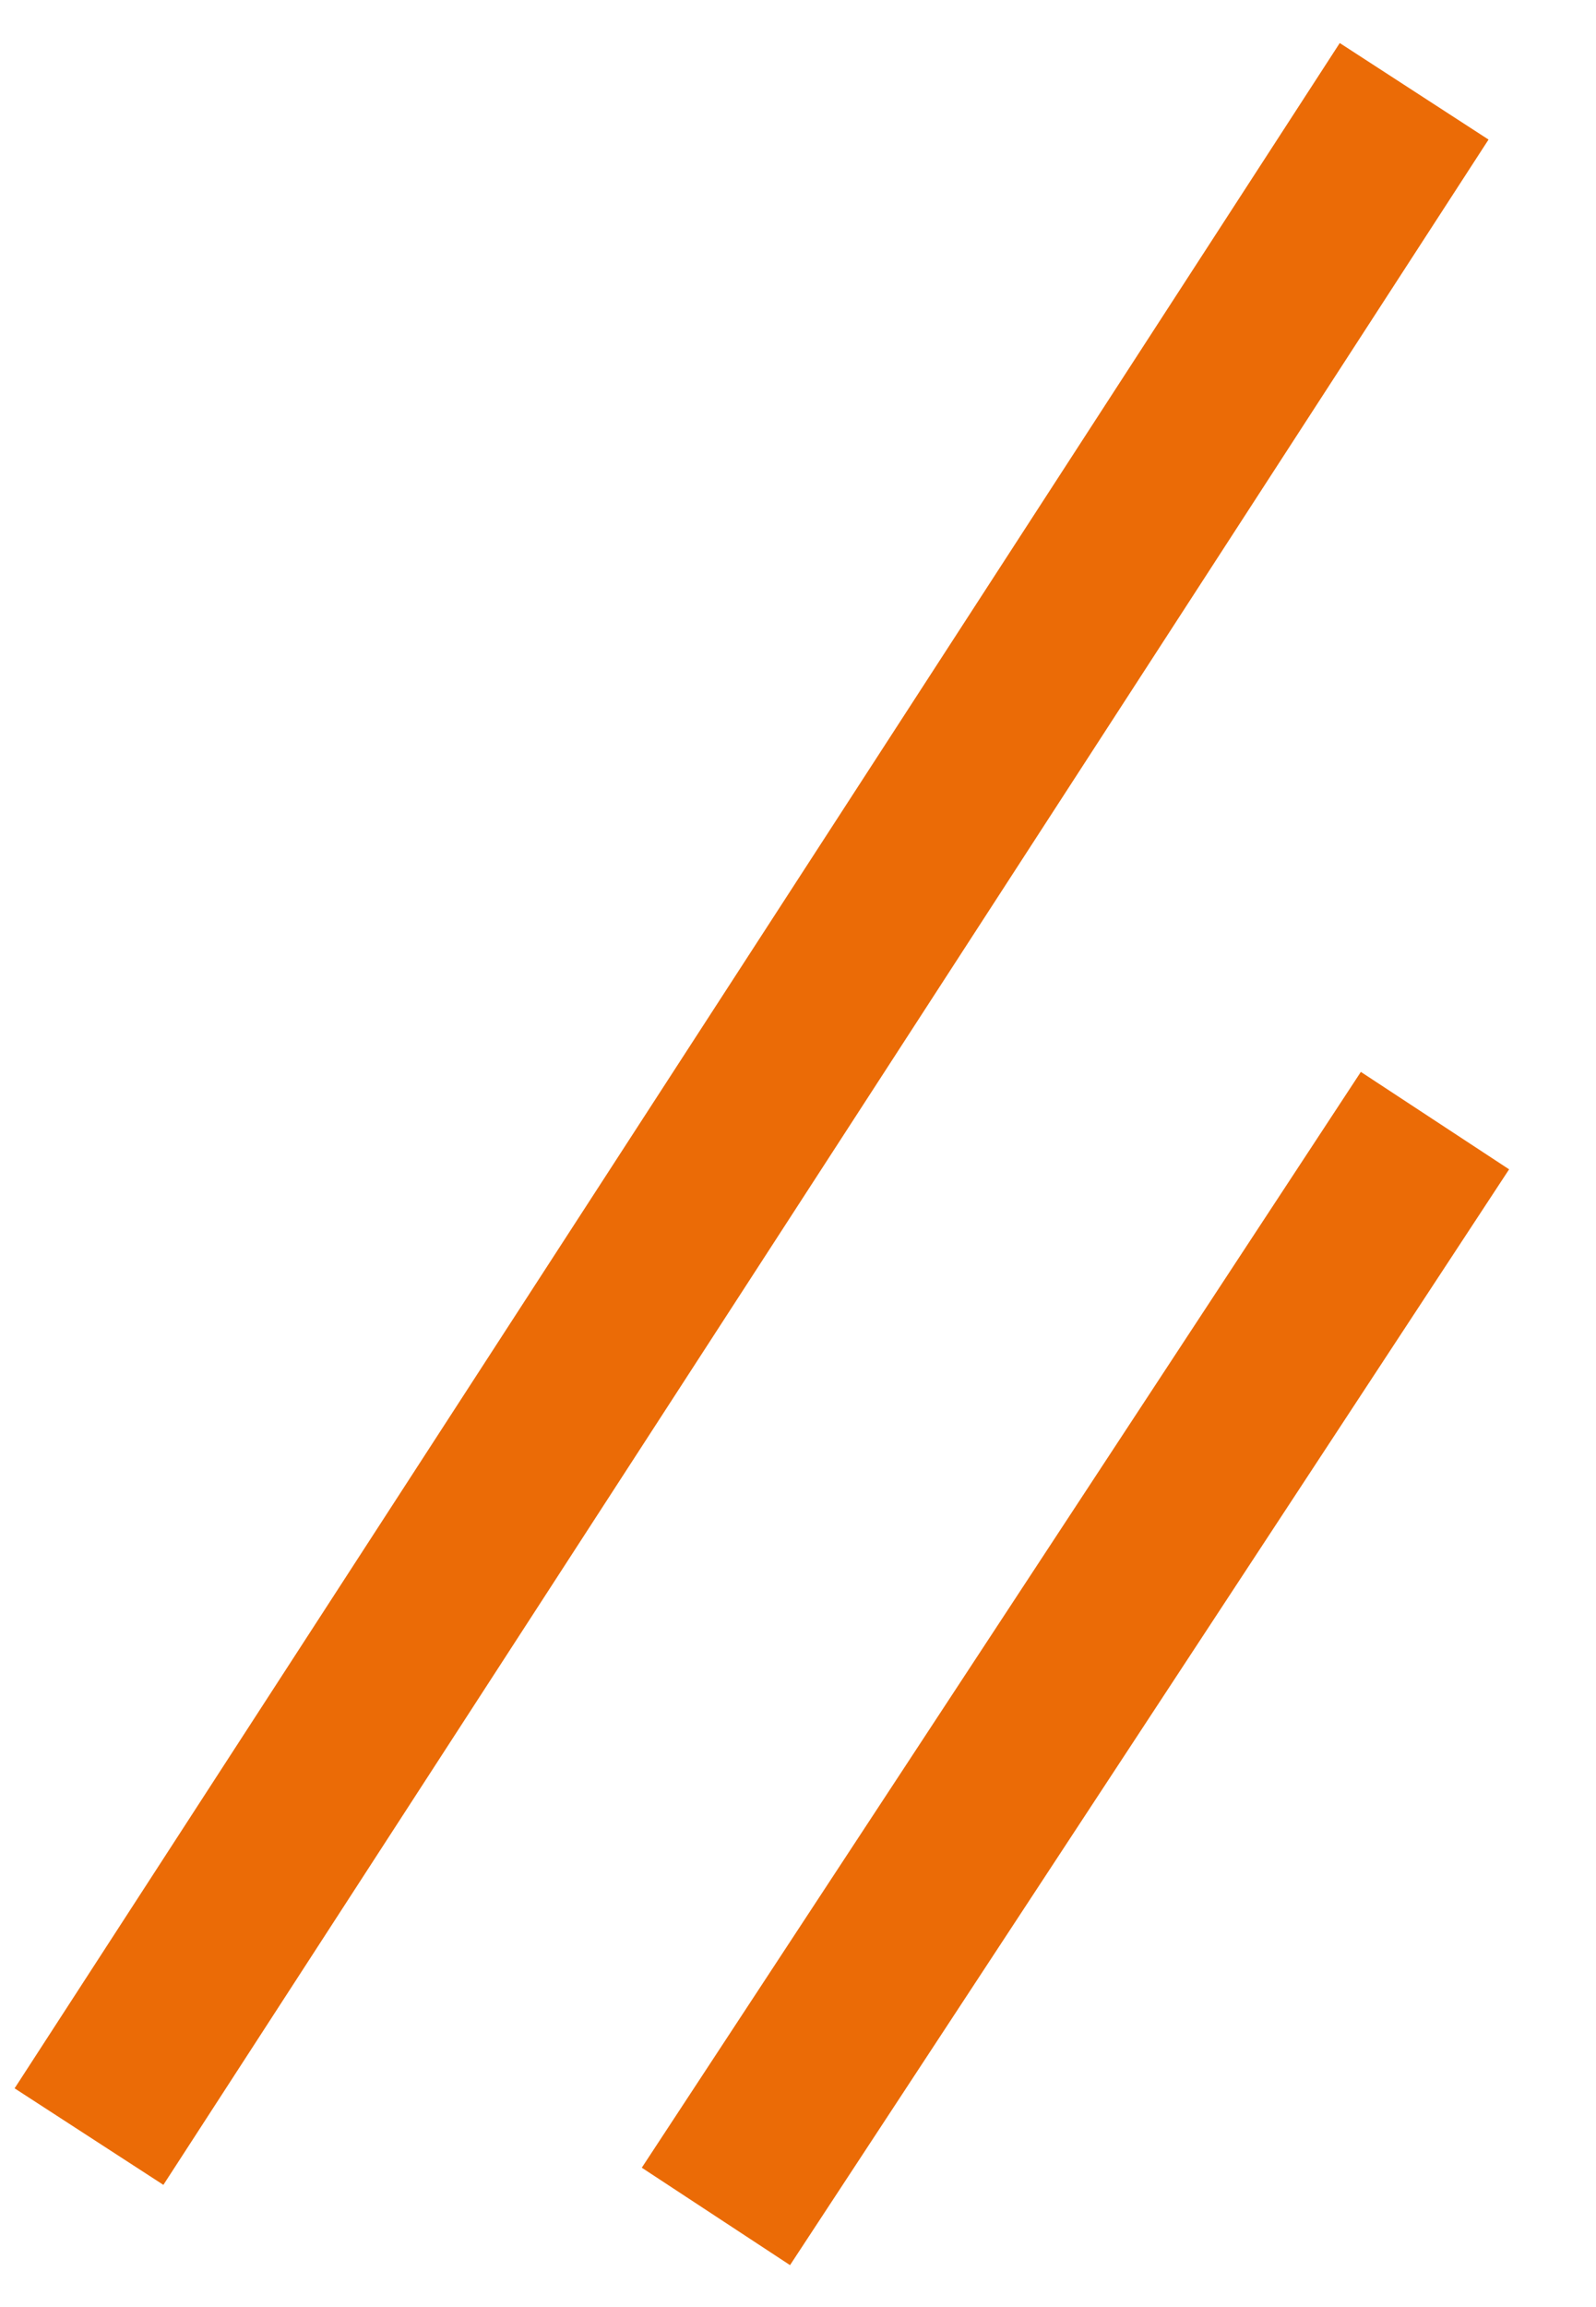 <svg width="18" height="26" viewBox="0 0 18 26" fill="none" xmlns="http://www.w3.org/2000/svg">
<line y1="-1" x2="27.473" y2="-1" transform="matrix(-0.544 0.839 0.839 0.544 16.788 1.573)" stroke="#EB6B06" stroke-width="2"/>
<line y1="-1" x2="14.772" y2="-1" transform="matrix(-0.549 0.836 0.836 0.549 17.02 13.178)" stroke="#EB6B06" stroke-width="2"/>
</svg>
